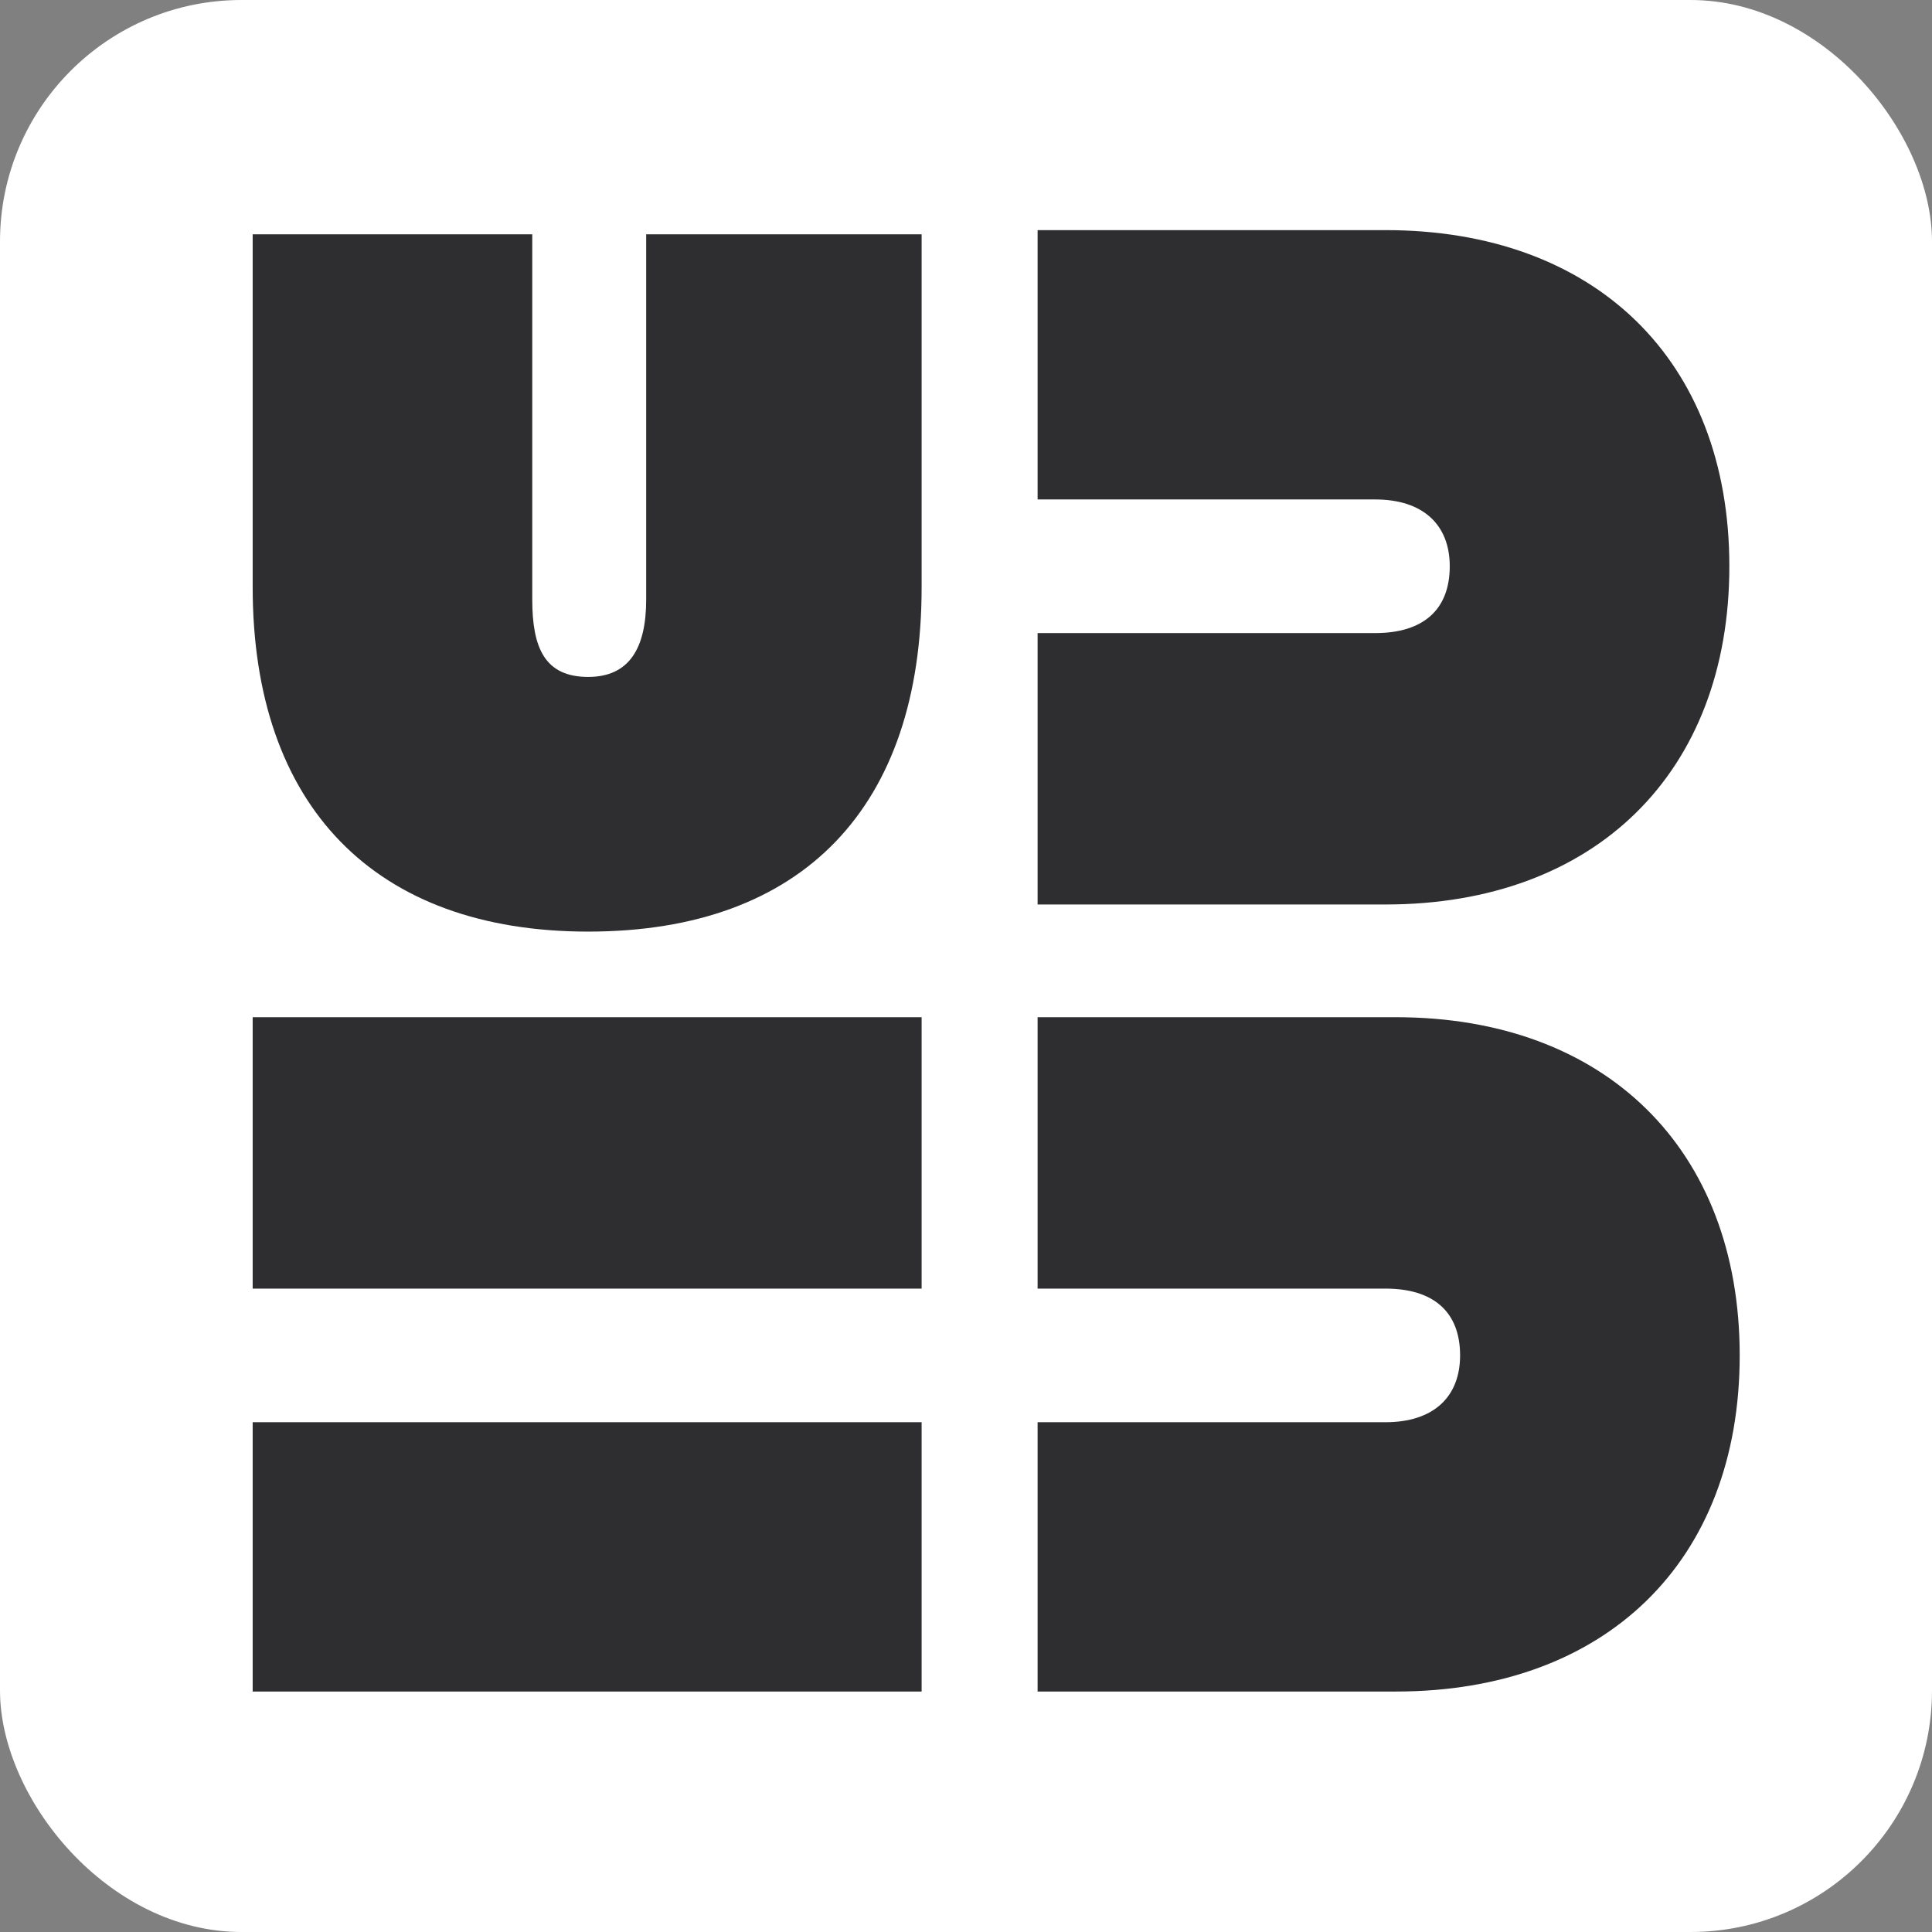 <svg xmlns="http://www.w3.org/2000/svg" version="1.1" xmlns:xlink="http://www.w3.org/1999/xlink" xmlns:svgjs="http://svgjs.dev/svgjs" width="256" height="256"><rect width="100%" height="100%" fill="#808080" stroke="none"/><svg width="256" height="256" viewBox="0 0 256 256" fill="none" xmlns="http://www.w3.org/2000/svg">
<rect width="256" height="256" rx="32" fill="white"></rect>
<path d="M33.481 31.048H70.527V79.459C70.527 85.823 72.174 89.696 77.937 89.696C83.427 89.696 85.621 85.823 85.621 79.459V31.048H122.12V77.798C122.12 106.845 106.479 123.442 77.937 123.442C49.673 123.442 33.481 106.845 33.481 77.798V31.048ZM33.481 170.747V134.785H122.12V170.747H33.481ZM33.481 188.451H122.12V224.137H33.481V188.451ZM137.488 83.887H182.217C188.53 83.887 192.099 80.844 192.099 75.031C192.099 69.501 188.53 66.18 182.217 66.18H137.488V30.493H183.591C211.298 30.493 229.148 47.646 229.148 75.031C229.148 102.417 211.309 119.849 183.591 119.849H137.488V83.887ZM137.488 188.451H183.591C189.905 188.451 193.47 185.133 193.47 179.599C193.47 173.793 189.905 170.747 183.591 170.747H137.488V134.785H184.962C212.668 134.785 230.519 152.213 230.519 179.599C230.519 206.985 212.679 224.137 184.962 224.137H137.488V188.451Z" fill="#2E2E30"></path>
</svg><style>@media (prefers-color-scheme: light) { :root { filter: none; } }
@media (prefers-color-scheme: dark) { :root { filter: none; } }
</style></svg>